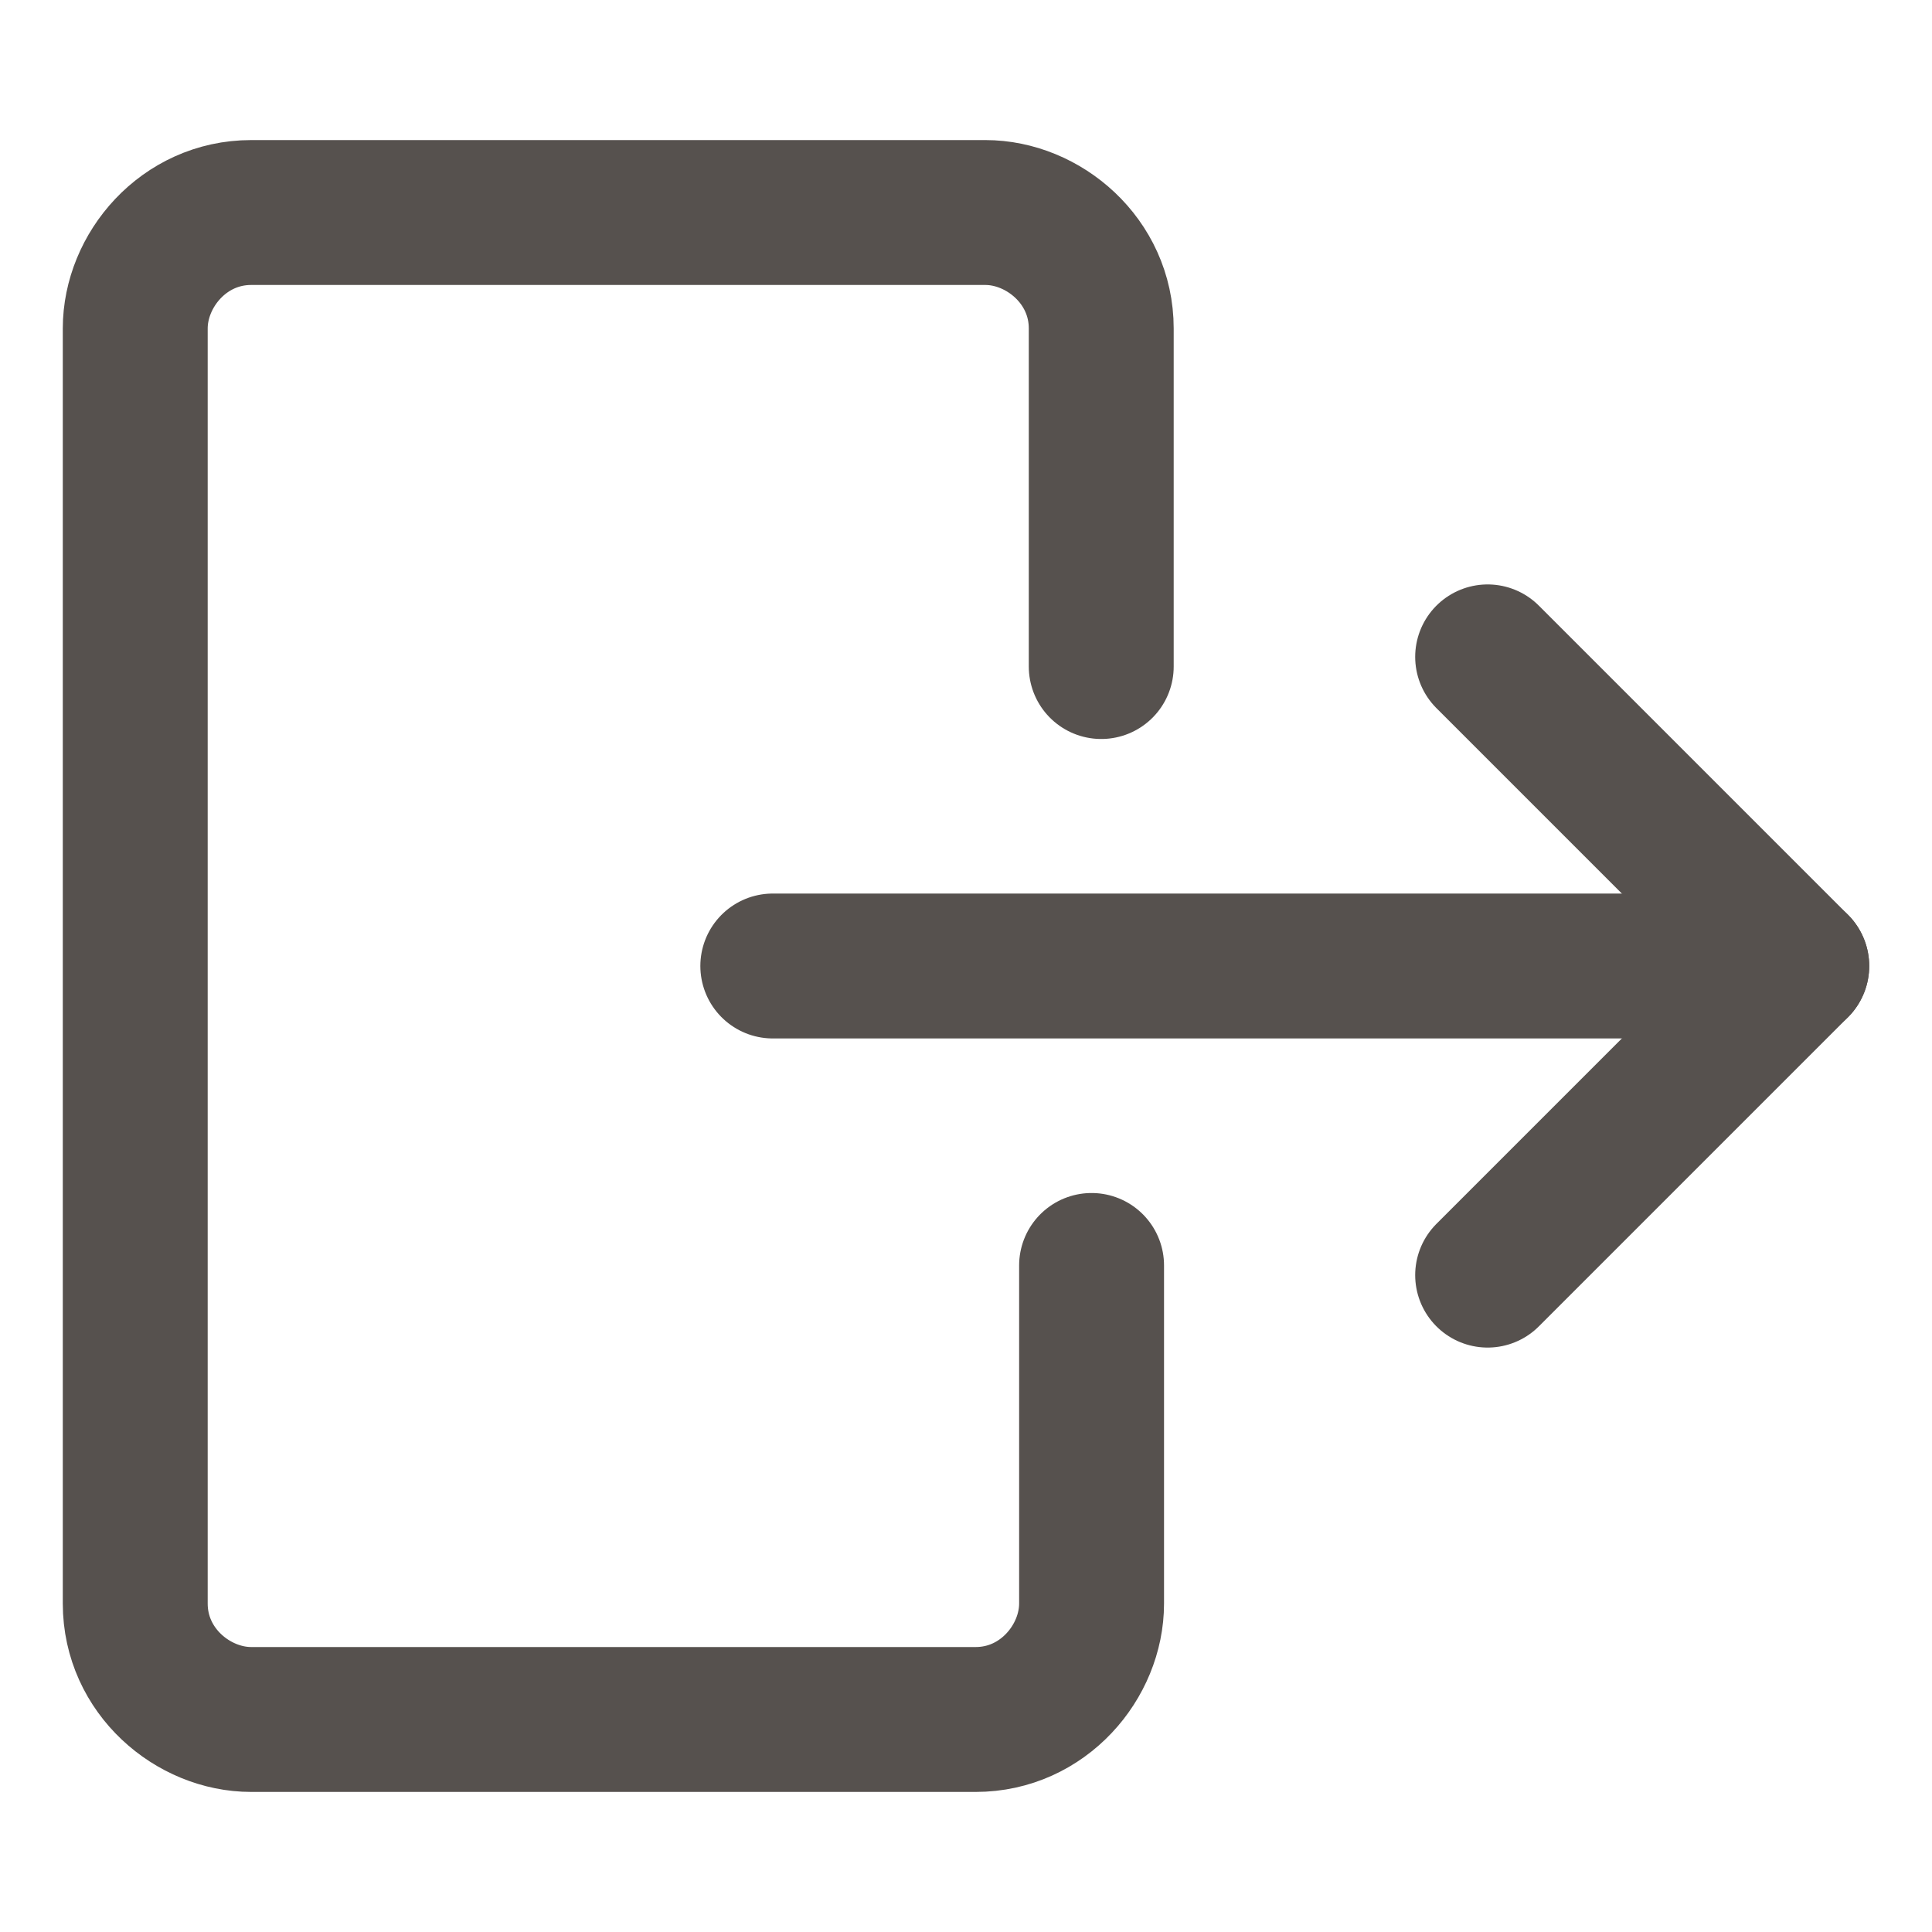<svg enable-background="new 0 0 20 20" viewBox="0 0 20 20" xmlns="http://www.w3.org/2000/svg" xmlns:xlink="http://www.w3.org/1999/xlink"><clipPath id="a"><path d="m0 0h20v20h-20z"/></clipPath><g style="clip-path:url(#a);fill:none;stroke:#56514e;stroke-width:1.5;stroke-linecap:round;stroke-linejoin:round"><path d="m11.3 13.1v3.5c0 .6-.5 1.2-1.2 1.2h-7.5c-.6 0-1.2-.5-1.2-1.2v-13.2c0-.6.5-1.2 1.2-1.2h7.6c.6 0 1.2.5 1.2 1.2v3.5"/><path d="m8 10h10.6"/><path d="m15.4 6.8 3.2 3.2-3.2 3.2"/></g></svg>